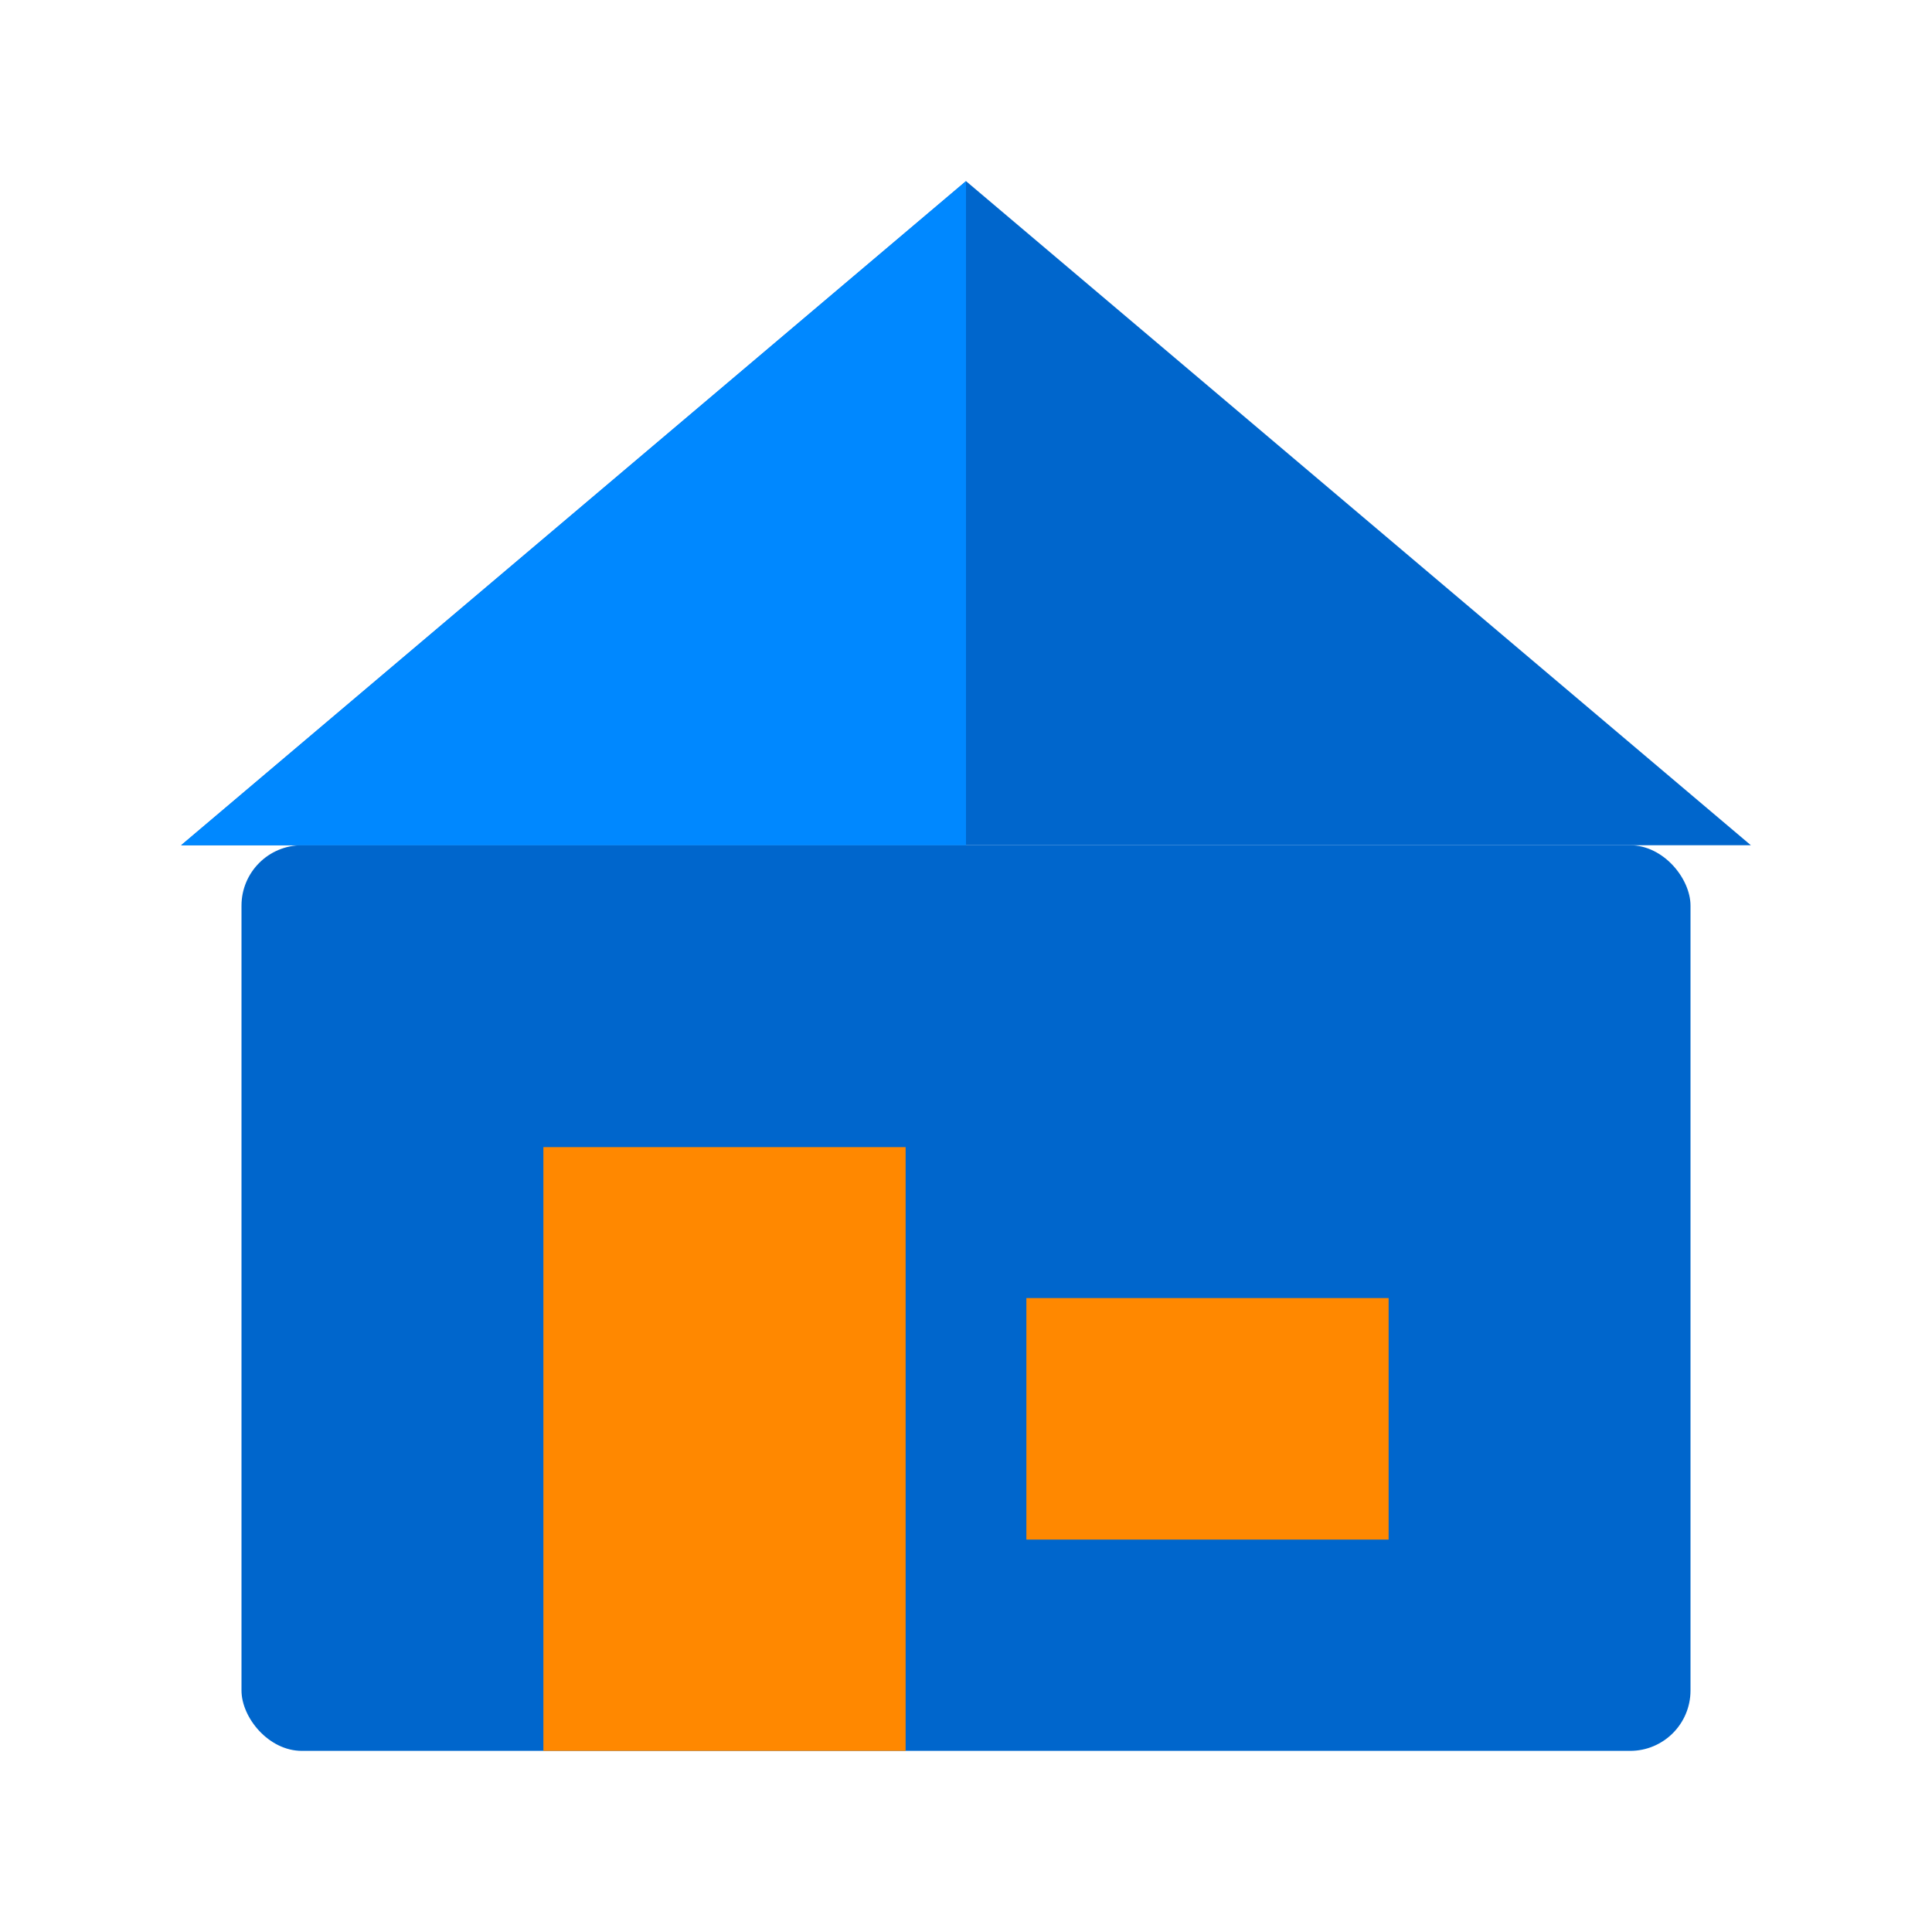 <svg width="64" height="64" viewBox="0 0 64 64" fill="none" xmlns="http://www.w3.org/2000/svg">
  <rect x="8" y="28" width="48" height="30" rx="2" fill="#0066cc" />
  <path d="M32 6L58 28H6L32 6Z" fill="#0066cc" />
  <path d="M18 58V38H30V58" fill="#ff8800" />
  <path d="M34 43H46V51H34V43Z" fill="#ff8800" />
  <path d="M32 6L6 28H32L32 6Z" fill="#0088ff" />
</svg>
